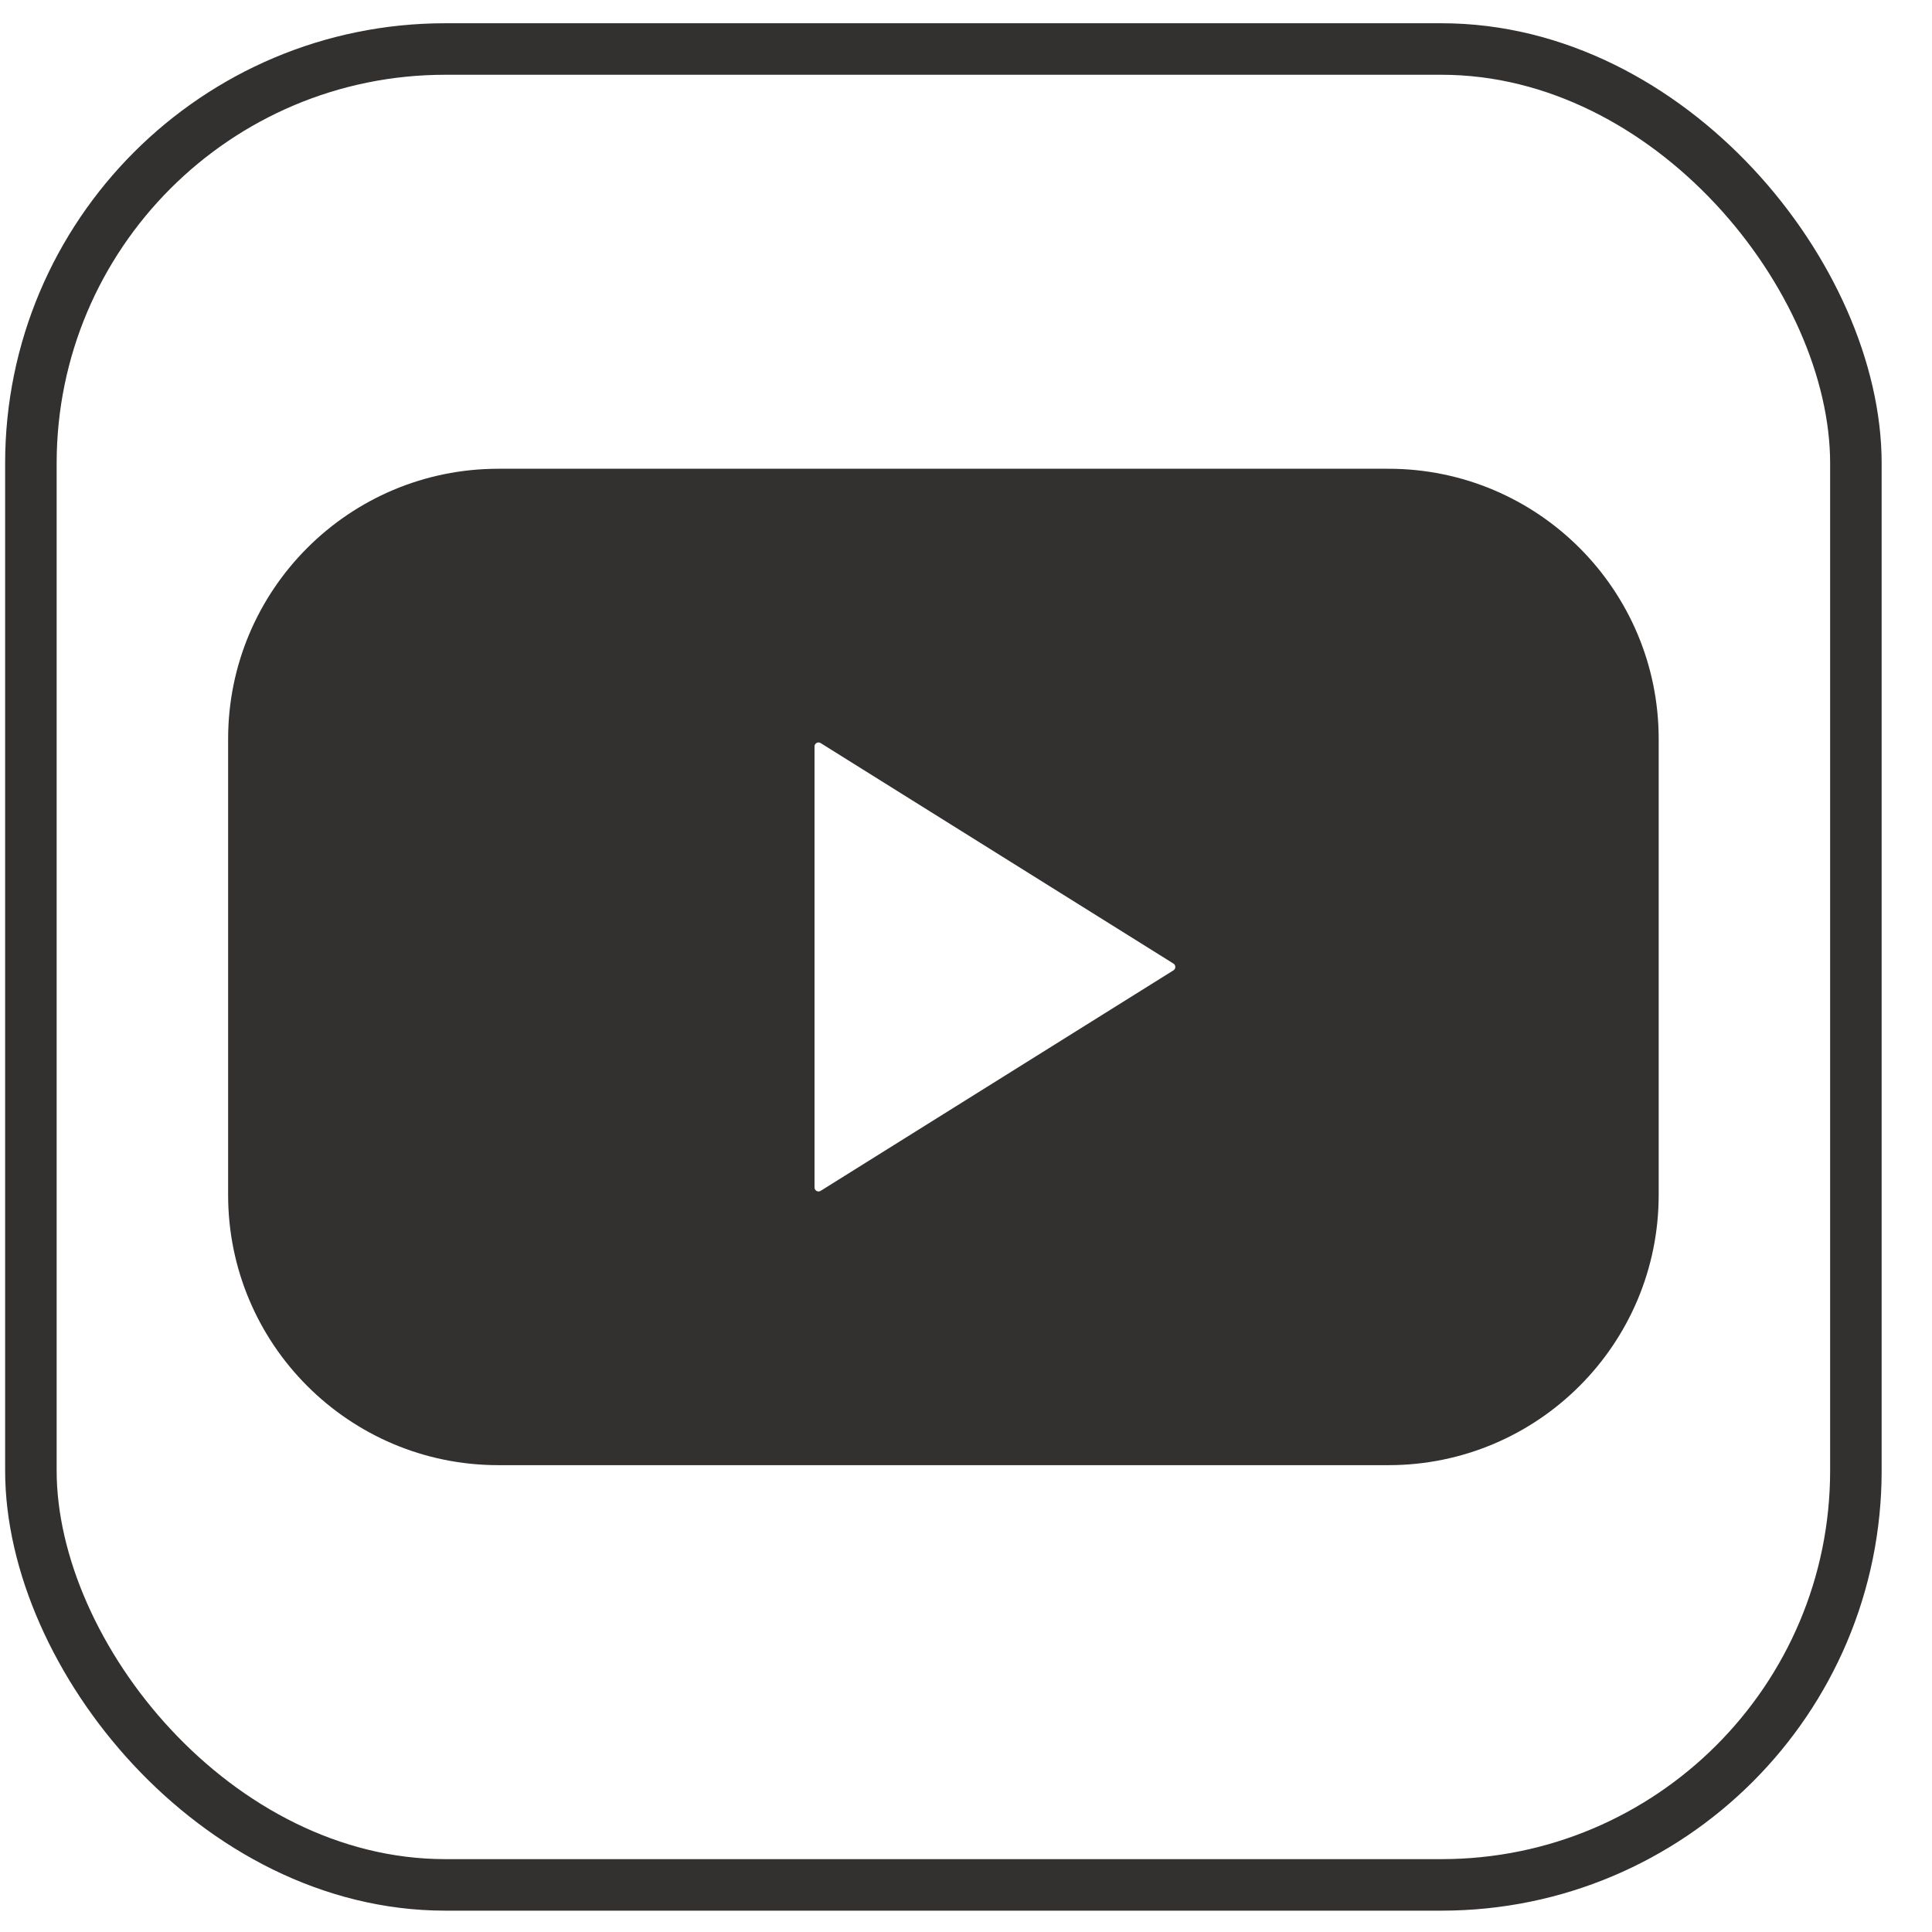 <?xml version="1.0" encoding="UTF-8"?> <svg xmlns="http://www.w3.org/2000/svg" id="Var2" viewBox="0 0 150 150"><g id="_Иконки-2"><rect x="2.398" y="3.805" width="141.693" height="142.538" rx="32.169" ry="32.169" fill="none" stroke="#333030" stroke-miterlimit="10" stroke-width="4"></rect><path d="M107.798,36.394H38.693c-11.588,0-20.982,9.394-20.982,20.982v35.397c0,11.588,9.394,20.982,20.982,20.982h69.105c11.588,0,20.982-9.394,20.982-20.982v-35.397c0-11.588-9.394-20.982-20.982-20.982ZM91.106,75.338l-27.392,17.12c-.207.129-.475-.019-.475-.263v-34.24c0-.244.269-.393.475-.263l27.392,17.12c.194.122.194.405,0,.527Z" fill="#333030"></path></g></svg> 